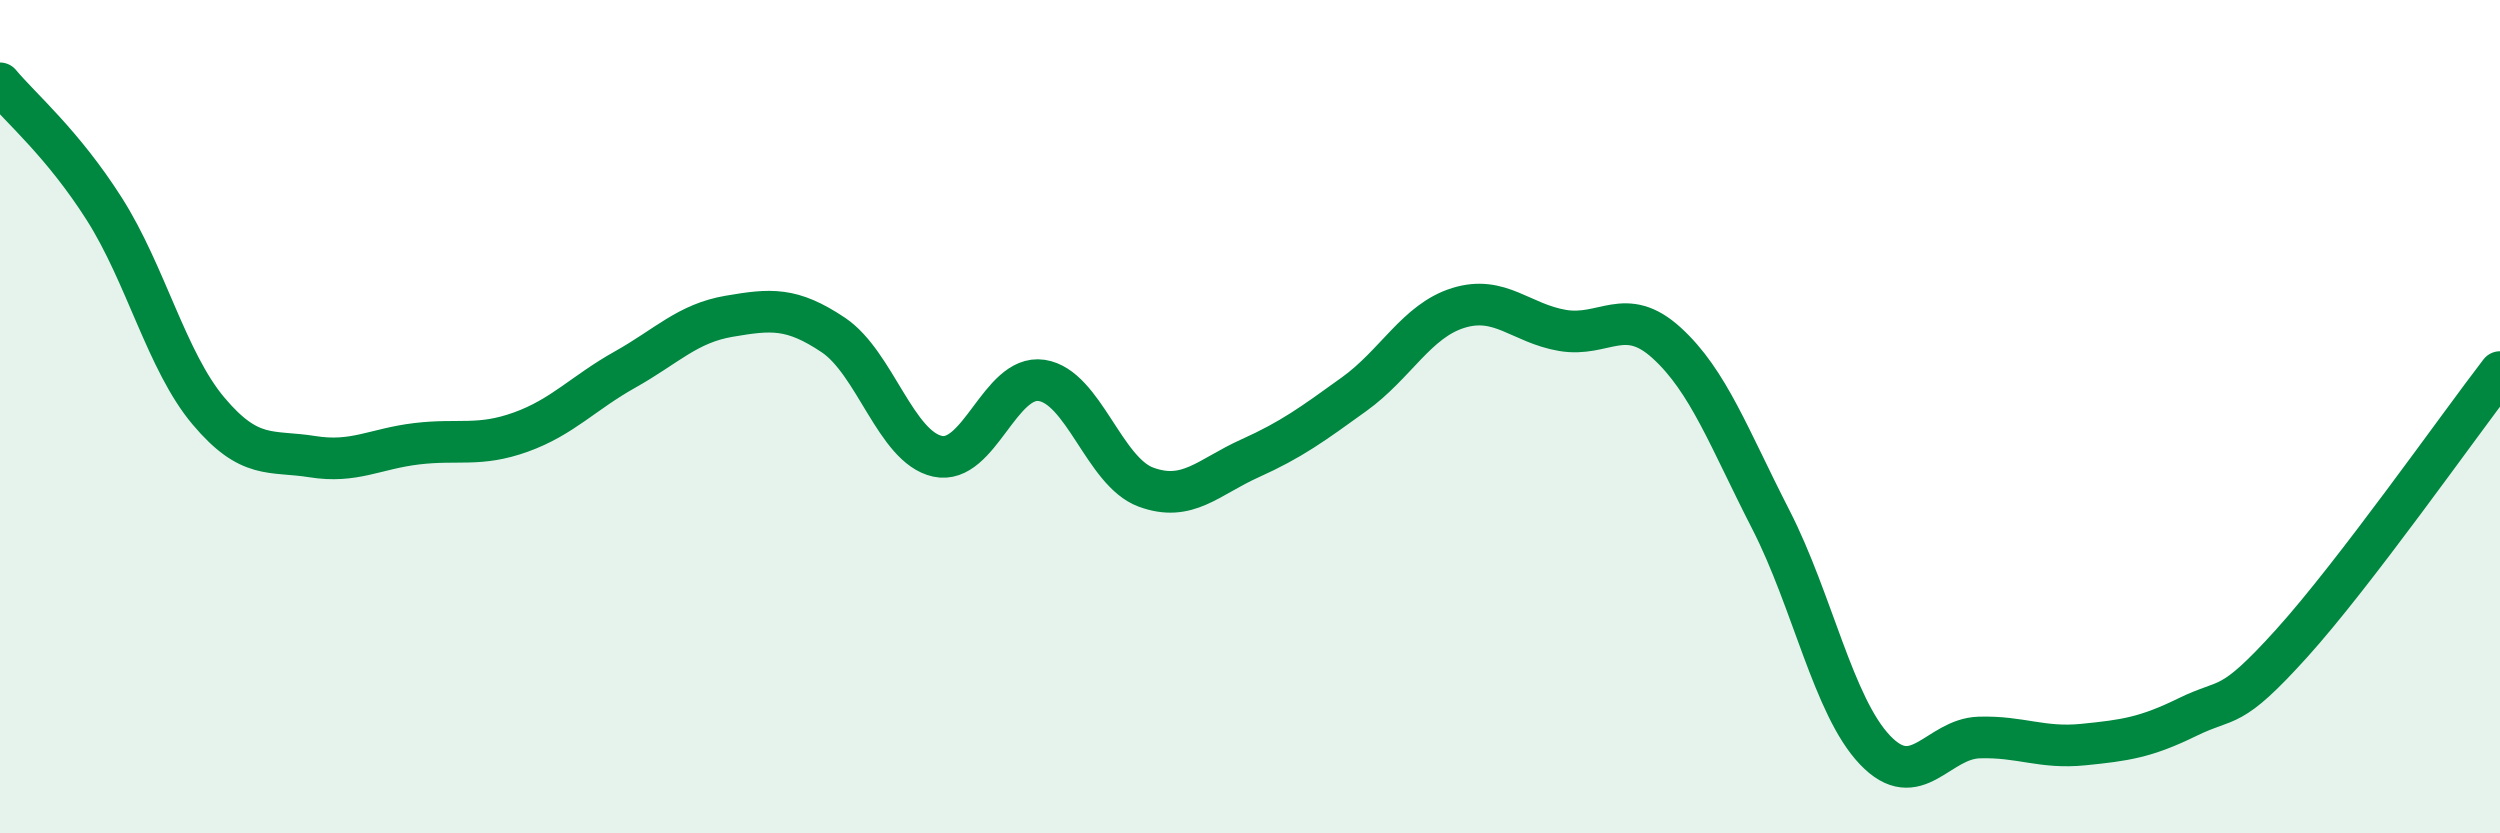 
    <svg width="60" height="20" viewBox="0 0 60 20" xmlns="http://www.w3.org/2000/svg">
      <path
        d="M 0,2 C 0.5,2.6 1.5,3.44 2.5,5.01 C 3.5,6.58 4,8.67 5,9.86 C 6,11.05 6.5,10.8 7.5,10.96 C 8.5,11.12 9,10.77 10,10.65 C 11,10.53 11.5,10.73 12.5,10.37 C 13.5,10.01 14,9.43 15,8.87 C 16,8.31 16.5,7.76 17.5,7.59 C 18.5,7.42 19,7.37 20,8.04 C 21,8.71 21.5,10.73 22.5,10.95 C 23.5,11.17 24,8.98 25,9.13 C 26,9.28 26.5,11.32 27.5,11.69 C 28.5,12.06 29,11.45 30,11 C 31,10.55 31.5,10.18 32.5,9.46 C 33.5,8.74 34,7.7 35,7.39 C 36,7.08 36.5,7.76 37.5,7.93 C 38.5,8.1 39,7.32 40,8.23 C 41,9.14 41.5,10.52 42.5,12.47 C 43.5,14.42 44,16.95 45,18 C 46,19.05 46.5,17.73 47.5,17.7 C 48.5,17.67 49,17.97 50,17.87 C 51,17.77 51.5,17.7 52.5,17.21 C 53.5,16.72 53.5,17.1 55,15.44 C 56.5,13.78 59,10.23 60,8.93L60 20L0 20Z"
        fill="#008740"
        opacity="0.1"
        stroke-linecap="round"
        stroke-linejoin="round"
      />
      <path
        d="M 0,2 C 0.5,2.6 1.5,3.44 2.5,5.01 C 3.5,6.58 4,8.67 5,9.86 C 6,11.05 6.5,10.8 7.5,10.96 C 8.5,11.12 9,10.77 10,10.65 C 11,10.53 11.5,10.73 12.5,10.37 C 13.5,10.01 14,9.43 15,8.87 C 16,8.31 16.5,7.76 17.5,7.59 C 18.5,7.42 19,7.37 20,8.04 C 21,8.71 21.5,10.73 22.5,10.95 C 23.5,11.17 24,8.98 25,9.13 C 26,9.28 26.5,11.32 27.5,11.69 C 28.5,12.06 29,11.45 30,11 C 31,10.55 31.5,10.18 32.5,9.46 C 33.5,8.74 34,7.7 35,7.39 C 36,7.08 36.5,7.76 37.5,7.93 C 38.5,8.1 39,7.32 40,8.23 C 41,9.14 41.5,10.52 42.5,12.47 C 43.5,14.42 44,16.95 45,18 C 46,19.05 46.5,17.73 47.5,17.7 C 48.5,17.67 49,17.97 50,17.87 C 51,17.77 51.5,17.7 52.5,17.21 C 53.5,16.72 53.5,17.1 55,15.44 C 56.5,13.78 59,10.23 60,8.93"
        stroke="#008740"
        stroke-width="1"
        fill="none"
        stroke-linecap="round"
        stroke-linejoin="round"
      />
    </svg>
  